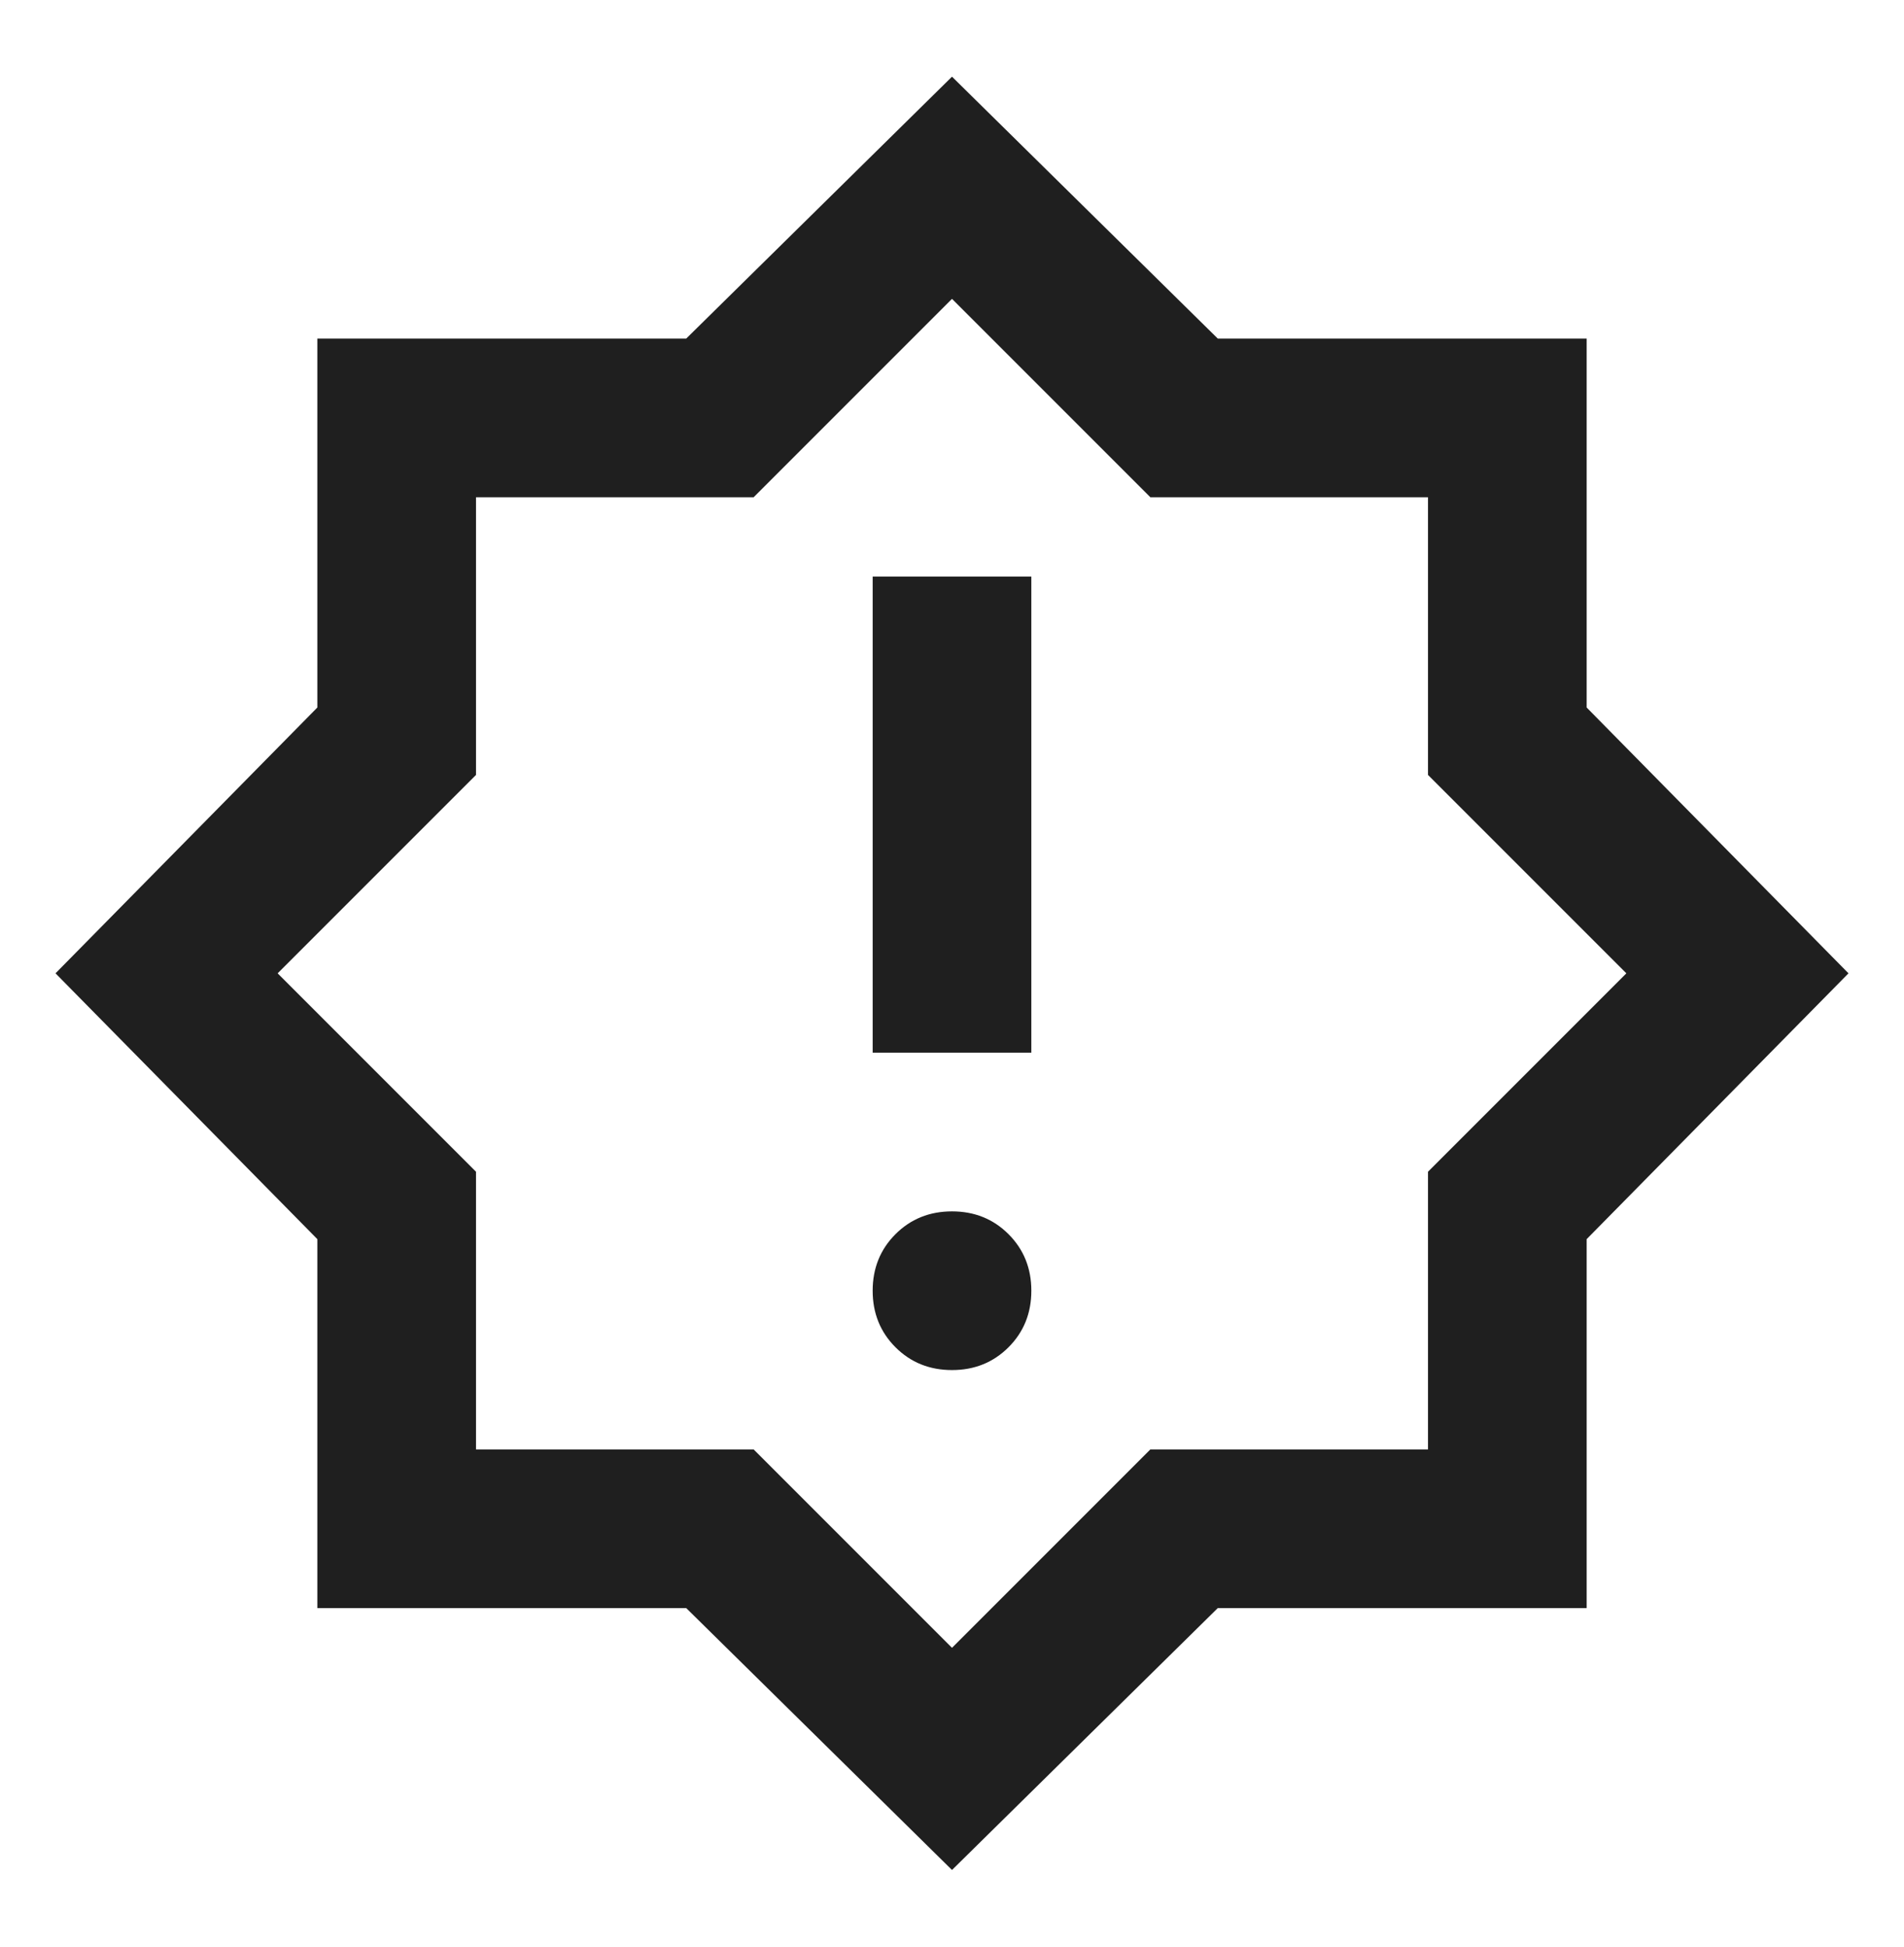 <svg width="45" height="46" viewBox="0 0 45 46" fill="none" xmlns="http://www.w3.org/2000/svg">
<path d="M22.5 32.375C23.031 32.375 23.477 32.195 23.836 31.836C24.195 31.477 24.375 31.031 24.375 30.5C24.375 29.969 24.195 29.523 23.836 29.164C23.477 28.805 23.031 28.625 22.5 28.625C21.969 28.625 21.523 28.805 21.164 29.164C20.805 29.523 20.625 29.969 20.625 30.5C20.625 31.031 20.805 31.477 21.164 31.836C21.523 32.195 21.969 32.375 22.5 32.375ZM20.625 24.875H24.375V13.625H20.625V24.875ZM22.5 44.188L16.219 38H7.5V29.281L1.312 23L7.5 16.719V8H16.219L22.5 1.812L28.781 8H37.5V16.719L43.688 23L37.5 29.281V38H28.781L22.5 44.188ZM22.5 38.938L27.188 34.25H33.75V27.688L38.438 23L33.75 18.312V11.75H27.188L22.5 7.062L17.812 11.75H11.25V18.312L6.562 23L11.25 27.688V34.25H17.812L22.5 38.938Z" fill="#1F1F1F"/>
</svg>
